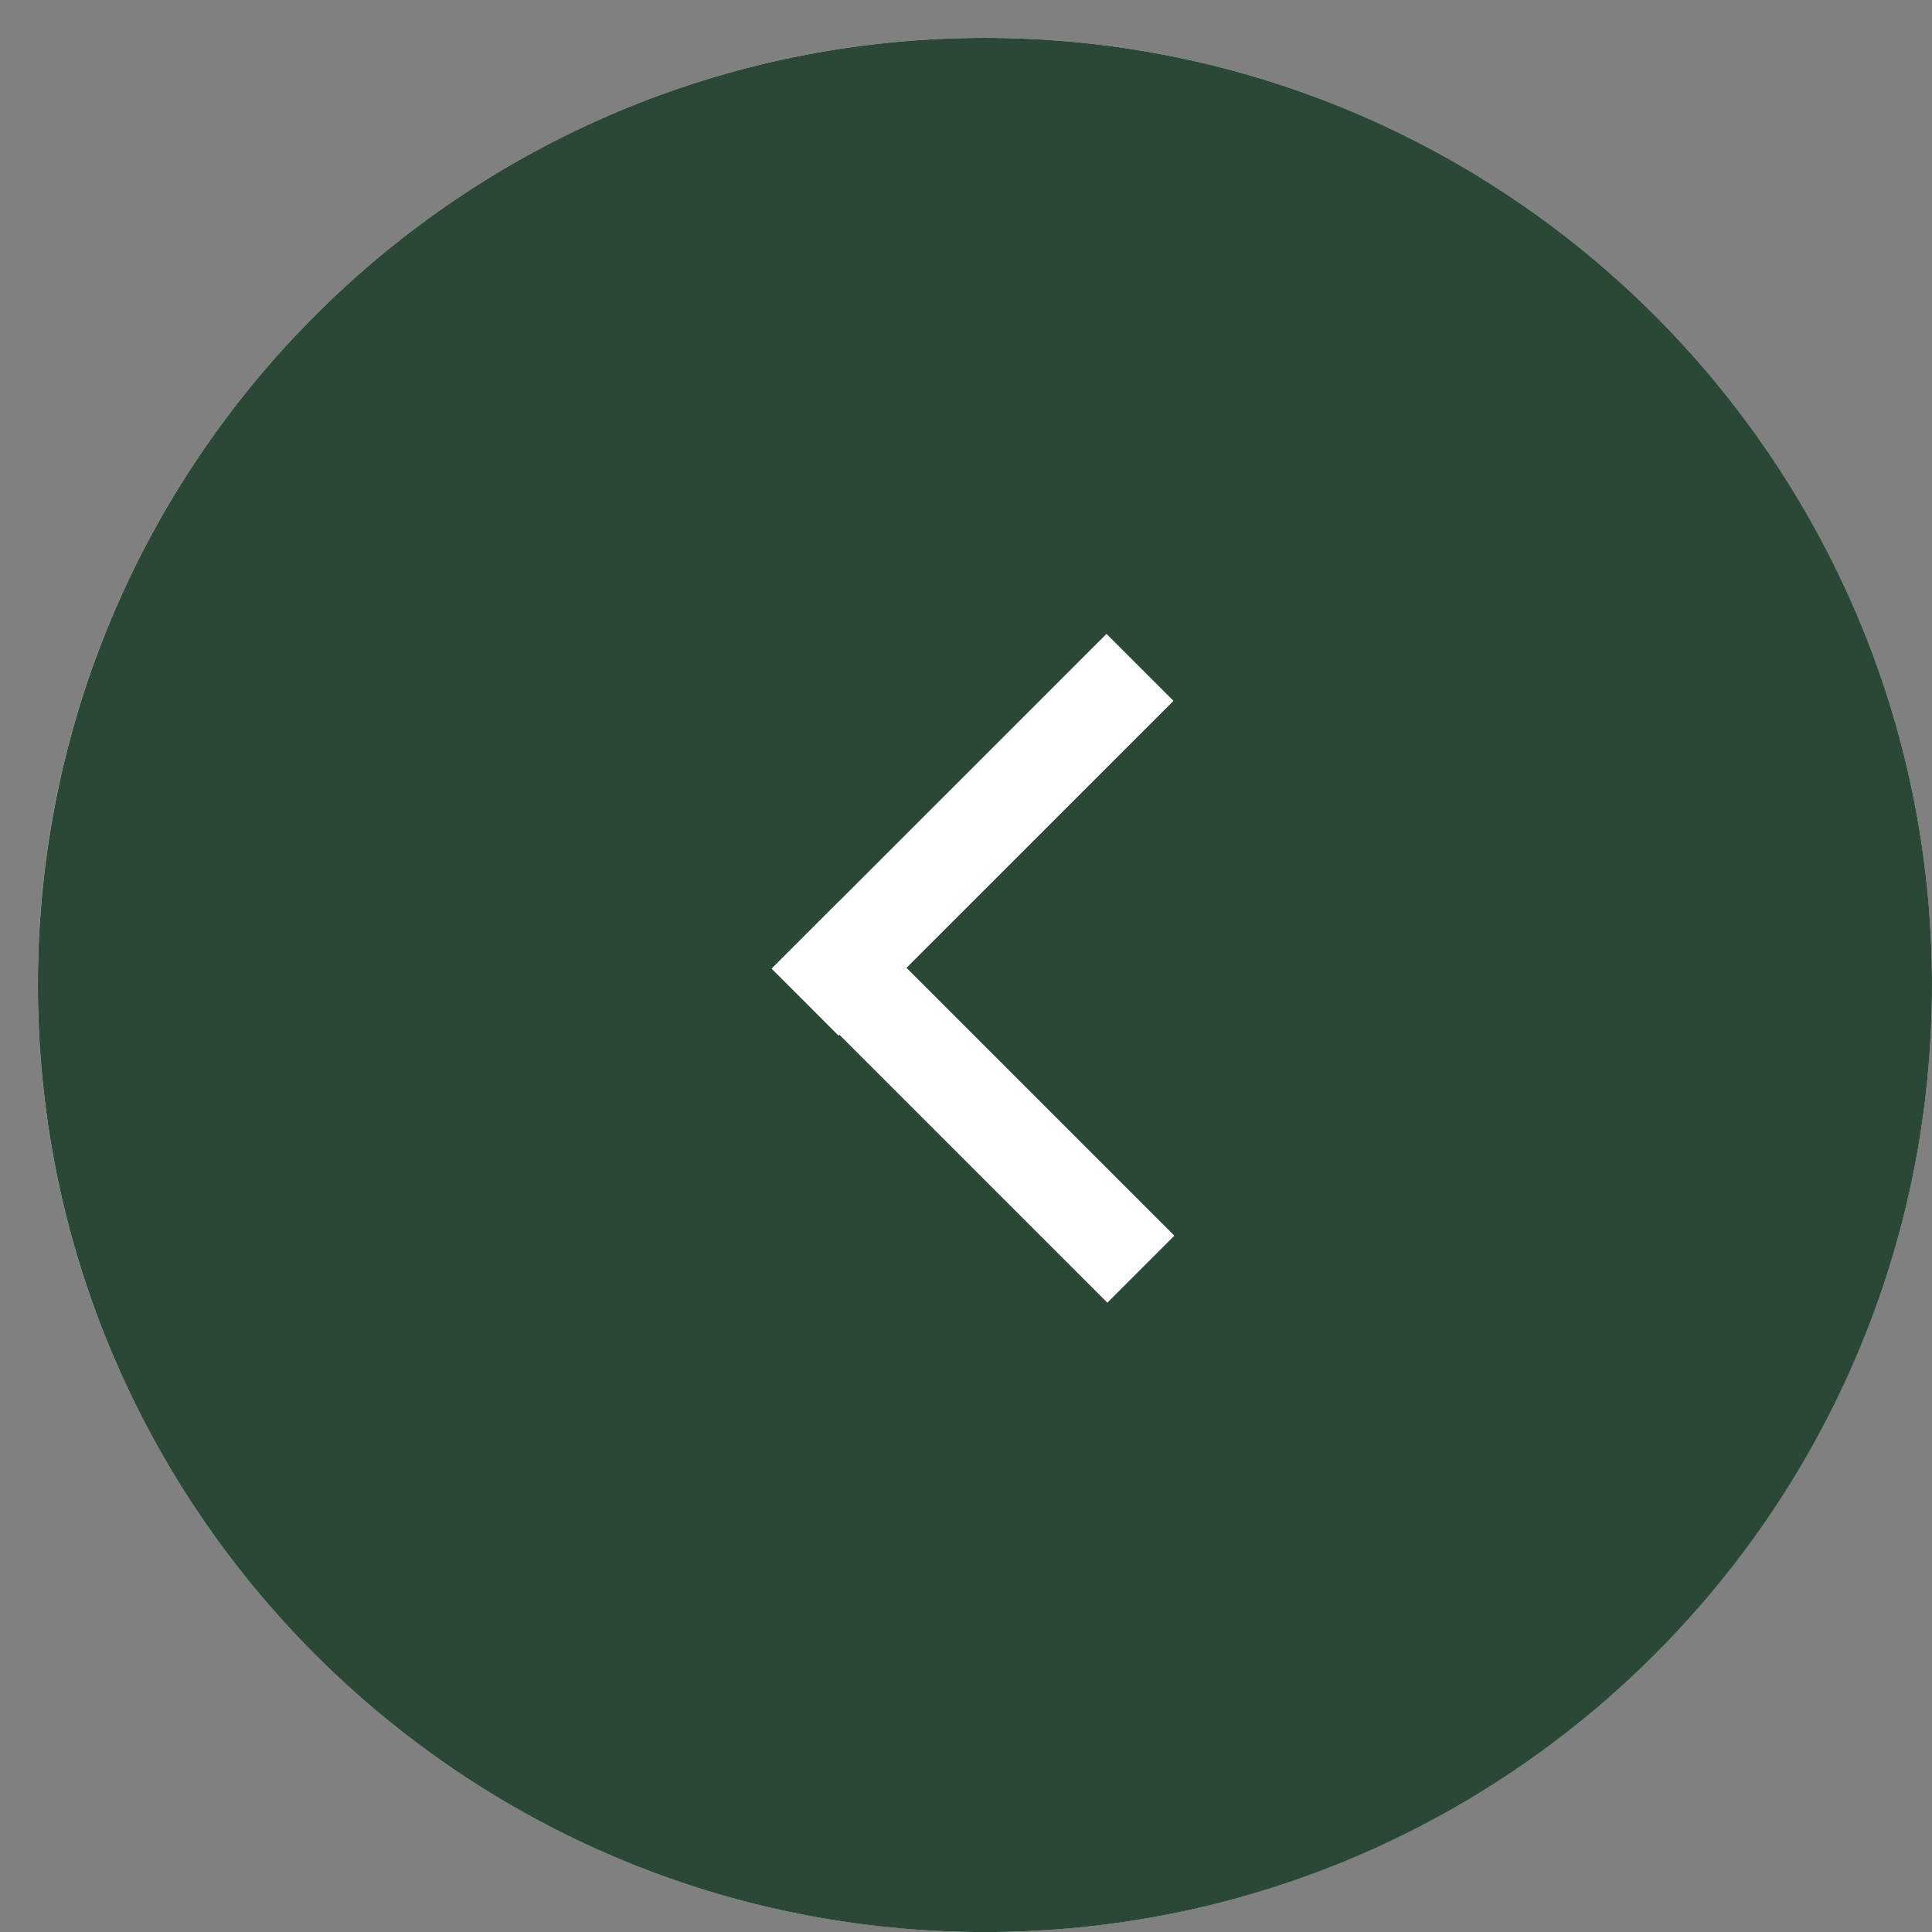 <?xml version="1.0" encoding="UTF-8"?> <svg xmlns="http://www.w3.org/2000/svg" width="33" height="33" viewBox="0 0 33 33" fill="none"><rect x="0" y="0" width="33" height="33" fill="#808080" stroke="none"/><g clip-path="url(#clip0_88_3263)"><g clip-path="url(#clip1_88_3263)"><g clip-path="url(#clip2_88_3263)"><path d="M32.999 16.823C32.999 7.889 25.757 0.647 16.823 0.647C7.889 0.647 0.646 7.889 0.646 16.823C0.646 25.758 7.889 33 16.823 33C25.757 33 32.999 25.758 32.999 16.823Z" fill="#EEEEEE"></path><path d="M0.647 16.824C0.647 25.758 7.889 33.001 16.823 33.001C25.758 33.001 33 25.758 33 16.824C33 7.89 25.758 0.647 16.823 0.647C7.889 0.647 0.647 7.89 0.647 16.824Z" fill="#2B4836"></path><path d="M13.752 17.118L19.472 11.399" stroke="white" stroke-width="1.618"></path><path d="M19.487 21.679L13.768 15.96" stroke="white" stroke-width="1.618"></path></g></g></g><defs><clipPath id="clip0_88_3263"><rect width="33" height="33" fill="white" transform="matrix(-1 0 0 -1 33 33)"></rect></clipPath><clipPath id="clip1_88_3263"><rect width="33" height="33" fill="white" transform="matrix(-1 0 0 -1 33 33)"></rect></clipPath><clipPath id="clip2_88_3263"><rect width="33" height="33" fill="white" transform="matrix(-1 0 0 -1 33 33)"></rect></clipPath></defs></svg> 